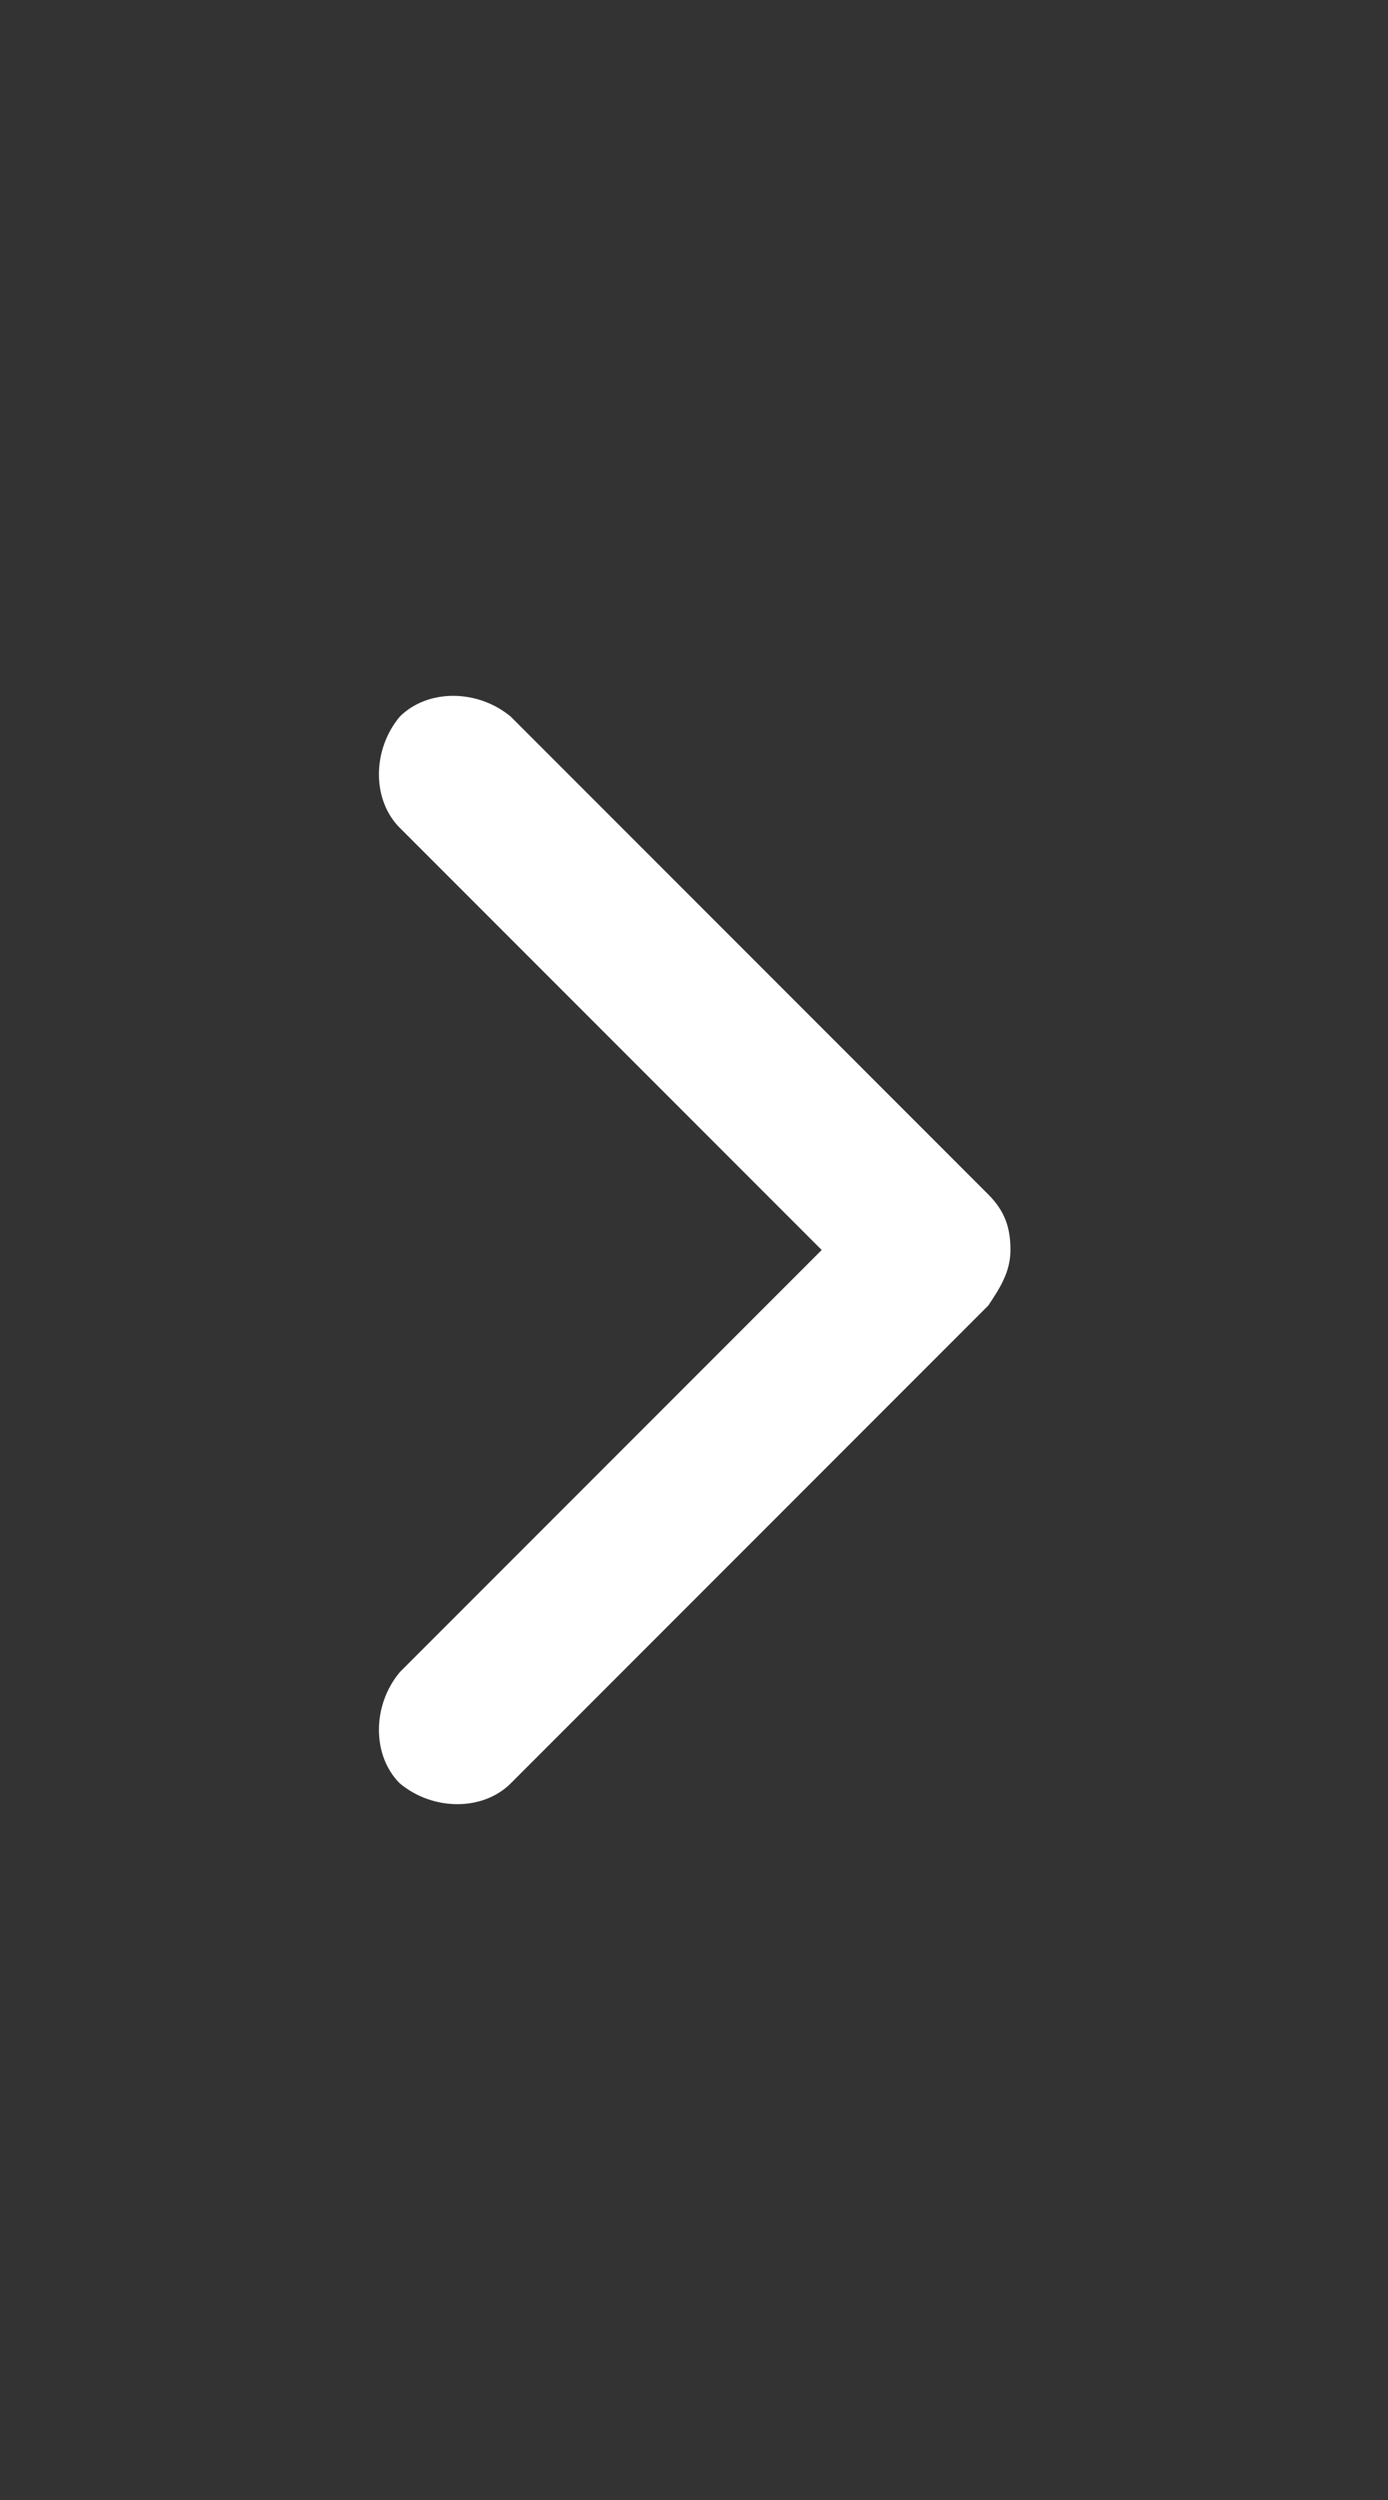 <svg xmlns="http://www.w3.org/2000/svg" viewBox="2.1 0 25 45"><rect x="2.1" y="0" width="25" height="45" fill="#333333" stroke="none"/><path fill="#FFF" d="M19.9 23.5l-8.6 8.6c-.5.5-1.4.5-2 0-.5-.5-.5-1.4 0-2l7.6-7.6-7.6-7.6c-.5-.5-.5-1.4 0-2 .5-.5 1.4-.5 2 0l8.6 8.6c.3.3.4.6.4 1s-.2.7-.4 1z"/></svg>